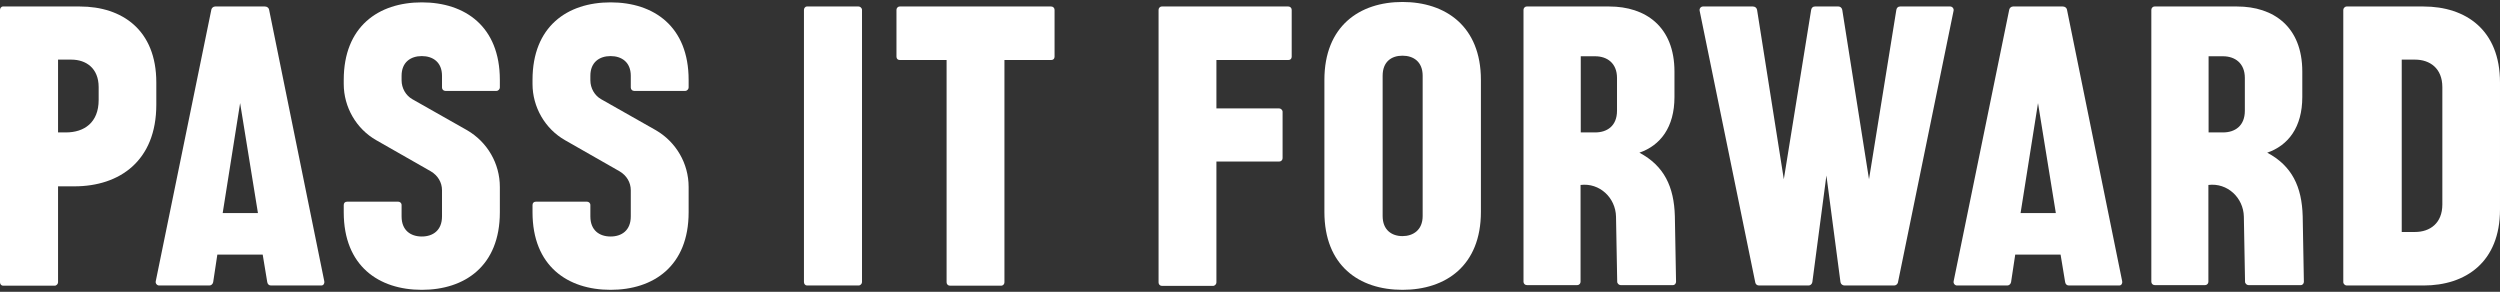 <svg width="634" height="74" viewBox="0 0 634 74" fill="none" xmlns="http://www.w3.org/2000/svg">
<rect x="0" y="0" width="634" height="74" fill="#333333" stroke="none"/>
<path d="M326.721 1.647C327.223 1.647 327.575 2.047 327.575 2.496V14.371C327.575 14.87 327.273 15.22 326.721 15.22H308.483V27.494H324.41C324.812 27.494 325.264 27.893 325.264 28.343V40.118C325.264 40.617 324.862 40.967 324.41 40.967H308.483V71.653C308.483 72.053 308.081 72.502 307.629 72.502H294.667C294.164 72.502 293.812 72.103 293.812 71.653V2.496C293.812 2.097 294.114 1.647 294.667 1.647H326.721Z" fill="white"/>
<path d="M375.558 20.259V53.74C375.558 67.362 366.665 73.5 355.662 73.5C344.659 73.5 335.867 67.362 335.867 53.74V20.259C335.867 6.637 344.76 0.5 355.662 0.5C366.565 0.5 375.558 6.637 375.558 20.259ZM350.638 19.212V54.788C350.638 58.331 352.949 59.878 355.662 59.878C358.375 59.878 360.787 58.331 360.787 54.788V19.212C360.787 15.669 358.476 14.122 355.662 14.122C352.849 14.122 350.638 15.669 350.638 19.212Z" fill="white"/>
<path d="M408.114 1.647C417.308 1.647 424.644 6.737 424.644 18.163V24.6C424.644 32.285 421.076 36.875 415.751 38.721C422.031 42.064 424.543 47.353 424.744 54.838L425.046 71.454C425.046 71.853 424.744 72.302 424.292 72.302H410.978C410.576 72.302 410.124 71.903 410.124 71.454L409.822 54.938C409.722 50.148 405.652 46.306 400.829 46.904V71.454C400.829 71.853 400.528 72.302 399.975 72.302H387.214C386.711 72.302 386.359 71.903 386.359 71.454V2.496C386.359 2.097 386.661 1.647 387.214 1.647H408.064H408.114ZM400.879 33.582H404.547C407.561 33.582 410.073 31.935 410.073 28.093V19.76C410.073 16.018 407.561 14.271 404.547 14.271H400.879V33.632V33.582Z" fill="white"/>
<path d="M494.579 1.647C495.081 1.647 495.534 2.146 495.433 2.695L481.315 71.653C481.215 72.053 480.813 72.402 480.361 72.402H467.8C467.298 72.402 466.846 72.103 466.745 71.554L463.178 44.509L459.611 71.554C459.51 72.053 459.108 72.402 458.656 72.402H446.096C445.593 72.402 445.242 72.103 445.141 71.653L431.023 2.695C430.923 2.196 431.325 1.647 431.877 1.647H444.538C445.041 1.647 445.493 1.947 445.593 2.496L452.376 45.457L459.309 2.496C459.41 1.997 459.711 1.647 460.264 1.647H466.243C466.645 1.647 467.097 1.947 467.197 2.496L473.98 45.457L480.913 2.496C481.014 1.997 481.315 1.647 481.868 1.647H494.629H494.579Z" fill="white"/>
<path d="M523.119 1.647C523.622 1.647 524.074 1.947 524.174 2.396L538.192 71.354C538.292 71.853 537.991 72.402 537.438 72.402H524.677C524.174 72.402 523.823 72.103 523.722 71.554L522.566 64.568H511.061L510.006 71.554C509.906 72.053 509.504 72.402 509.052 72.402H496.29C495.788 72.402 495.335 71.903 495.436 71.354L509.554 2.396C509.654 1.997 510.056 1.647 510.508 1.647H523.069H523.119ZM521.361 54.04L516.839 26.147L512.418 54.04H521.31H521.361Z" fill="white"/>
<path d="M567.333 1.647C576.527 1.647 583.862 6.737 583.862 18.163V24.6C583.862 32.285 580.295 36.875 574.97 38.721C581.25 42.064 583.762 47.353 583.963 54.838L584.264 71.454C584.264 71.853 583.963 72.302 583.511 72.302H570.197C569.795 72.302 569.342 71.903 569.342 71.454L569.041 54.938C568.941 50.148 564.871 46.306 560.048 46.904V71.454C560.048 71.853 559.746 72.302 559.194 72.302H546.432C545.93 72.302 545.578 71.903 545.578 71.454V2.496C545.578 2.097 545.88 1.647 546.432 1.647H567.283H567.333ZM560.098 33.582H563.766C566.78 33.582 569.292 31.935 569.292 28.093V19.76C569.292 16.018 566.78 14.271 563.766 14.271H560.098V33.632V33.582Z" fill="white"/>
<path d="M614.606 1.647C625.307 1.647 633.999 7.585 633.999 20.908V53.142C633.999 66.464 625.307 72.402 614.606 72.402H595.112C594.71 72.402 594.258 72.003 594.258 71.554V2.496C594.258 2.097 594.66 1.647 595.112 1.647H614.606ZM609.079 58.83H612.445C616.213 58.83 619.379 56.634 619.379 51.844V22.105C619.379 17.315 616.213 15.12 612.445 15.12H609.079V58.78V58.83Z" fill="white"/>
<path d="M20.247 1.647C30.949 1.647 39.641 7.585 39.641 20.908V26.546C39.641 40.817 30.296 47.254 18.891 47.254H14.721V71.604C14.721 72.003 14.319 72.452 13.867 72.452H0.754C0.352 72.452 0 72.053 0 71.604V2.496C0 2.097 0.301 1.647 0.754 1.647H20.247ZM14.721 33.582H16.73C21.353 33.582 25.02 31.087 25.02 25.349V22.105C25.02 17.315 21.855 15.12 18.087 15.12H14.721V33.532V33.582Z" fill="white"/>
<path d="M67.174 1.647C67.676 1.647 68.128 1.947 68.229 2.396L82.246 71.354C82.347 71.853 82.045 72.402 81.493 72.402H68.731C68.229 72.402 67.877 72.103 67.777 71.554L66.621 64.568H55.116L54.061 71.554C53.96 72.053 53.558 72.402 53.106 72.402H40.345C39.842 72.402 39.39 71.903 39.491 71.354L53.609 2.396C53.709 1.997 54.111 1.647 54.563 1.647H67.124H67.174ZM65.415 54.04L60.894 26.147L56.472 54.04H65.365H65.415Z" fill="white"/>
<path d="M126.762 20.209V22.205C126.762 22.605 126.36 23.054 125.908 23.054H112.946C112.443 23.054 112.092 22.654 112.092 22.205V19.212C112.092 15.769 109.781 14.222 106.967 14.222C104.154 14.222 101.842 15.769 101.842 19.212V20.359C101.842 22.355 102.898 24.201 104.555 25.149L118.472 33.033C123.597 36.027 126.762 41.466 126.762 47.404V53.84C126.762 67.462 117.87 73.5 106.967 73.5C96.065 73.5 87.172 67.462 87.172 53.84V51.994C87.172 51.495 87.473 51.146 88.026 51.146H100.988C101.39 51.146 101.842 51.445 101.842 51.994V54.888C101.842 58.431 104.154 59.978 106.967 59.978C109.781 59.978 112.092 58.431 112.092 54.888V48.252C112.092 46.256 111.037 44.51 109.278 43.462L95.462 35.578C90.337 32.684 87.172 27.145 87.172 21.307V20.259C87.172 6.737 95.964 0.6 106.967 0.6C117.97 0.6 126.762 6.737 126.762 20.259V20.209Z" fill="white"/>
<path d="M174.637 20.209V22.205C174.637 22.605 174.235 23.054 173.783 23.054H160.821C160.318 23.054 159.967 22.654 159.967 22.205V19.212C159.967 15.769 157.656 14.222 154.842 14.222C152.029 14.222 149.717 15.769 149.717 19.212V20.359C149.717 22.355 150.773 24.201 152.43 25.149L166.347 33.033C171.472 36.027 174.637 41.466 174.637 47.404V53.84C174.637 67.462 165.745 73.5 154.842 73.5C143.94 73.5 135.047 67.462 135.047 53.84V51.994C135.047 51.495 135.348 51.146 135.901 51.146H148.863C149.265 51.146 149.717 51.445 149.717 51.994V54.888C149.717 58.431 152.029 59.978 154.842 59.978C157.656 59.978 159.967 58.431 159.967 54.888V48.252C159.967 46.256 158.912 44.51 157.153 43.462L143.337 35.578C138.212 32.684 135.047 27.145 135.047 21.307V20.259C135.047 6.737 143.839 0.6 154.842 0.6C165.845 0.6 174.637 6.737 174.637 20.259V20.209Z" fill="white"/>
<path d="M266.583 1.647C267.085 1.647 267.437 2.047 267.437 2.496V14.371C267.437 14.87 267.135 15.22 266.583 15.22H254.725V71.604C254.725 72.003 254.424 72.452 253.871 72.452H240.909C240.407 72.452 240.055 72.053 240.055 71.604V15.22H228.198C227.695 15.22 227.344 14.92 227.344 14.371V2.496C227.344 2.097 227.645 1.647 228.198 1.647H266.532H266.583Z" fill="white"/>
<path d="M217.75 1.647C218.151 1.647 218.604 2.047 218.604 2.496V71.554C218.604 71.953 218.202 72.402 217.75 72.402H204.636C204.234 72.402 203.883 72.003 203.883 71.554V2.496C203.883 2.097 204.184 1.647 204.636 1.647H217.75Z" fill="white"/>
</svg>
